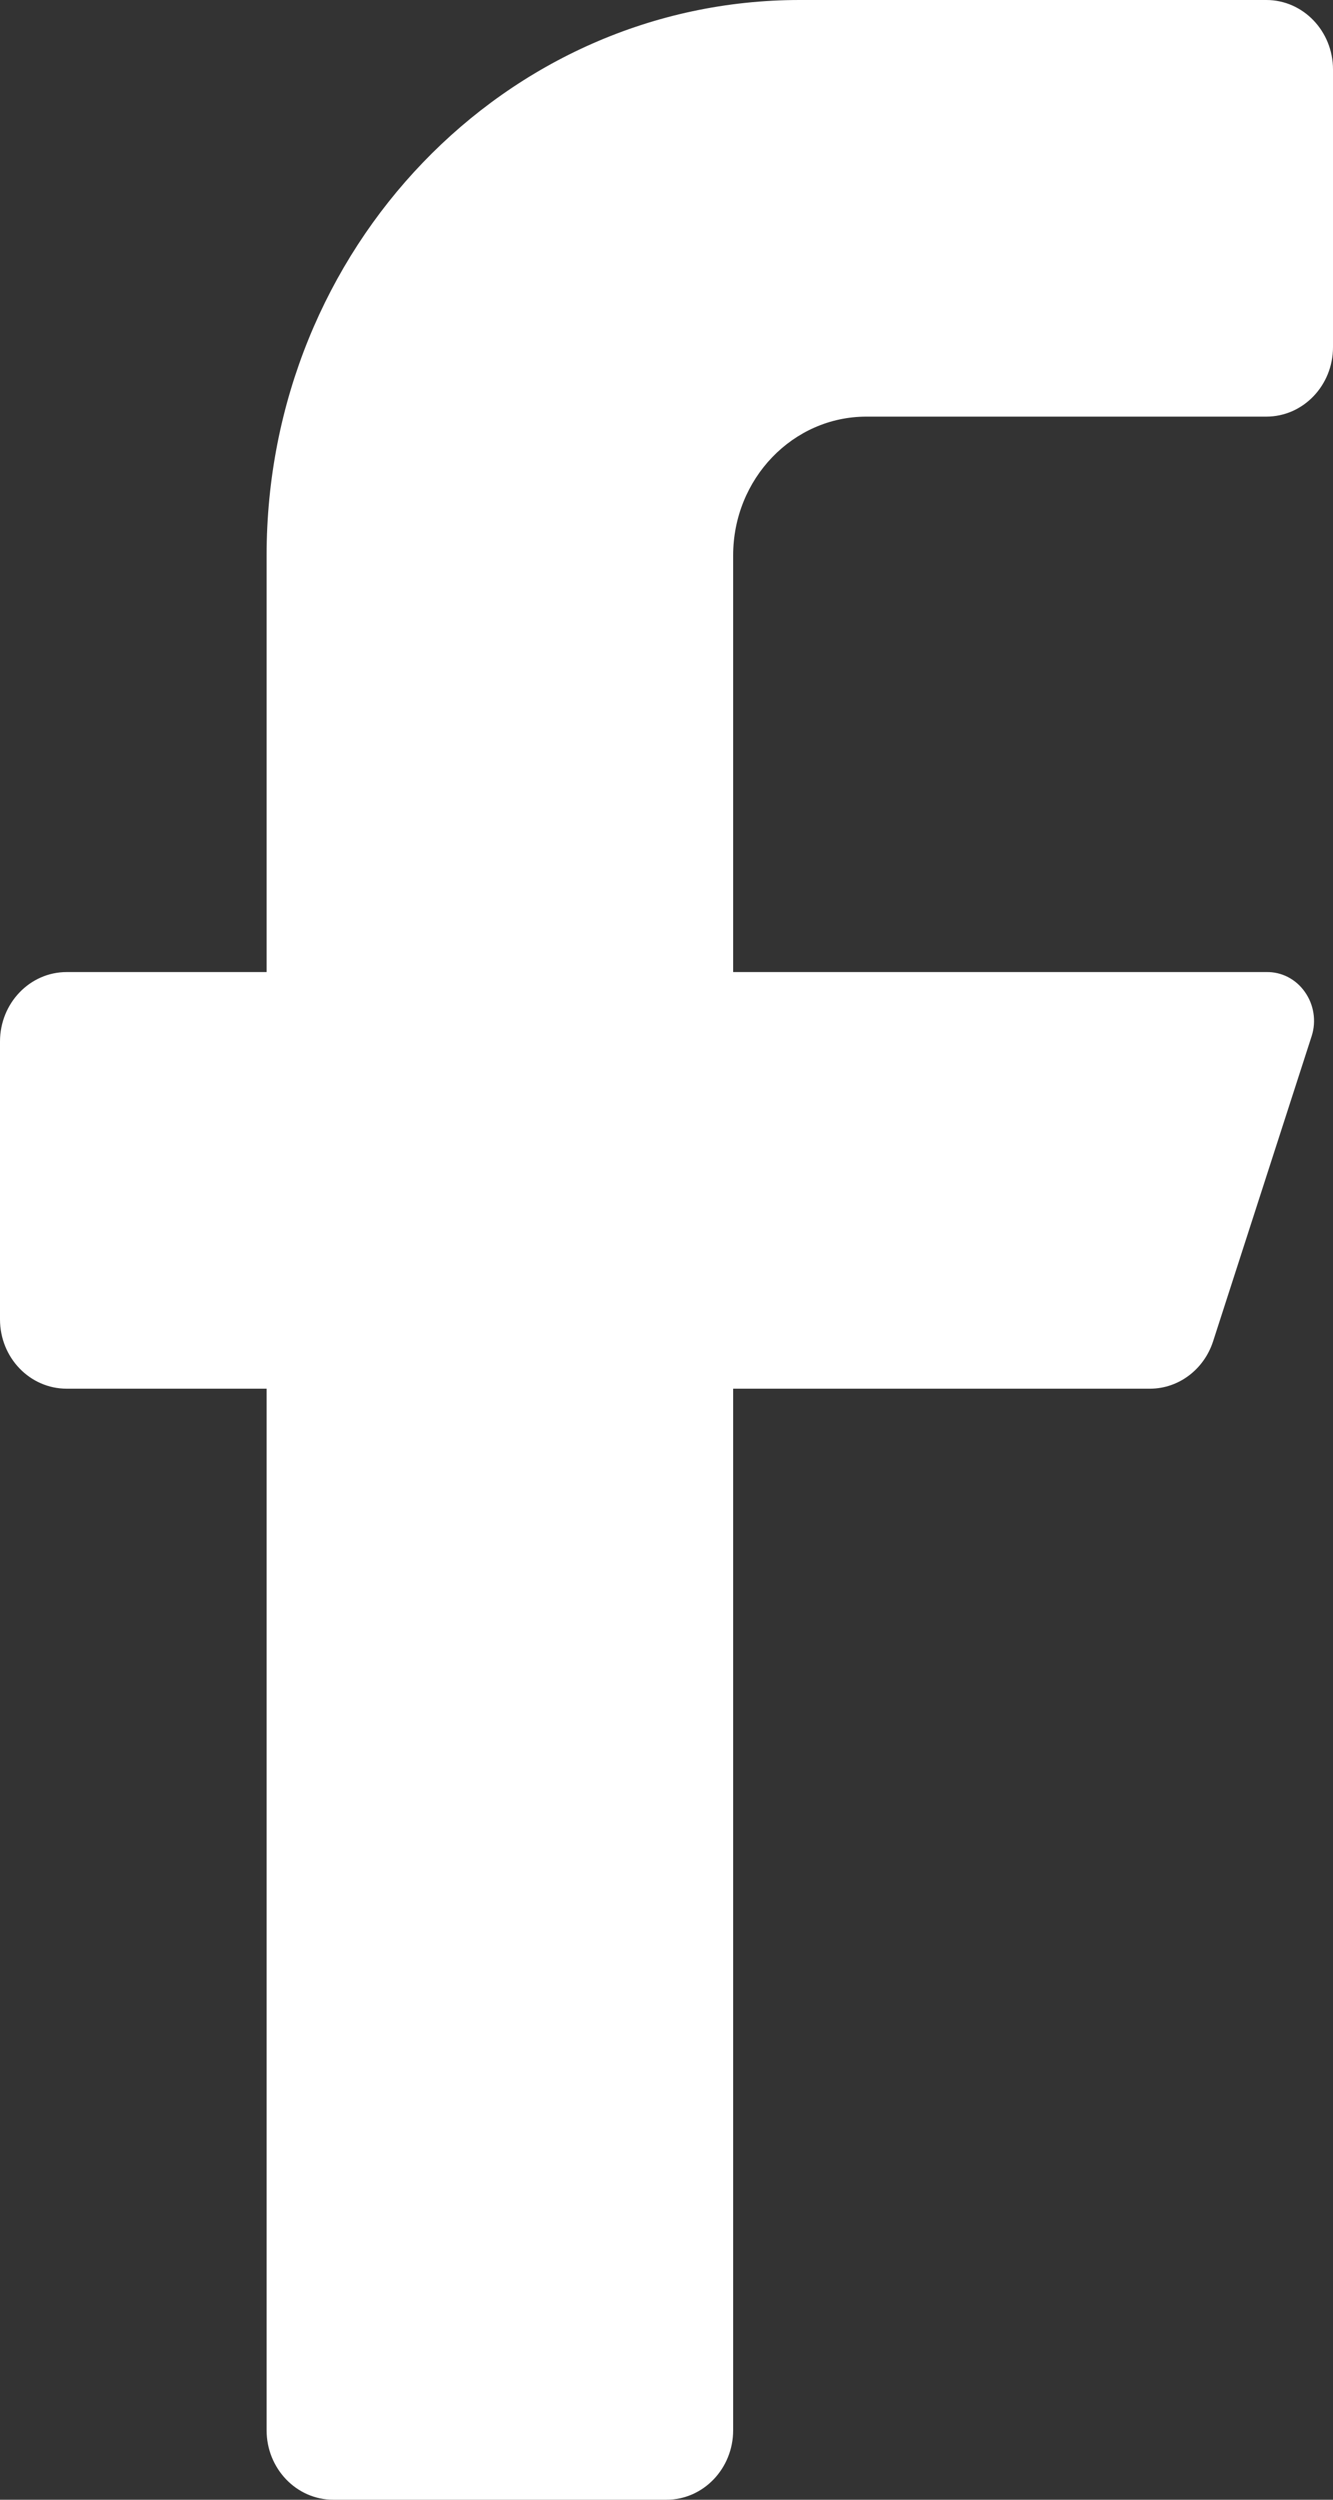 <svg width="8" height="15" viewBox="0 0 8 15" fill="none" xmlns="http://www.w3.org/2000/svg">
<rect x="0" y="0" width="8" height="15" fill="#333333" stroke="none"/>
<path d="M7.6 2.5H5.2C4.758 2.5 4.4 2.873 4.4 3.333V5.833H7.6C7.691 5.831 7.777 5.875 7.831 5.952C7.885 6.028 7.901 6.127 7.872 6.217L7.28 8.05C7.225 8.218 7.074 8.332 6.904 8.333H4.4V14.583C4.4 14.813 4.221 15 4 15H2C1.779 15 1.6 14.813 1.6 14.583V8.333H0.4C0.179 8.333 0 8.147 0 7.917V6.25C0 6.02 0.179 5.833 0.4 5.833H1.6V3.333C1.6 1.492 3.033 0 4.8 0H7.6C7.821 0 8 0.187 8 0.417V2.083C8 2.313 7.821 2.5 7.6 2.5Z" fill="white"/>
</svg>
